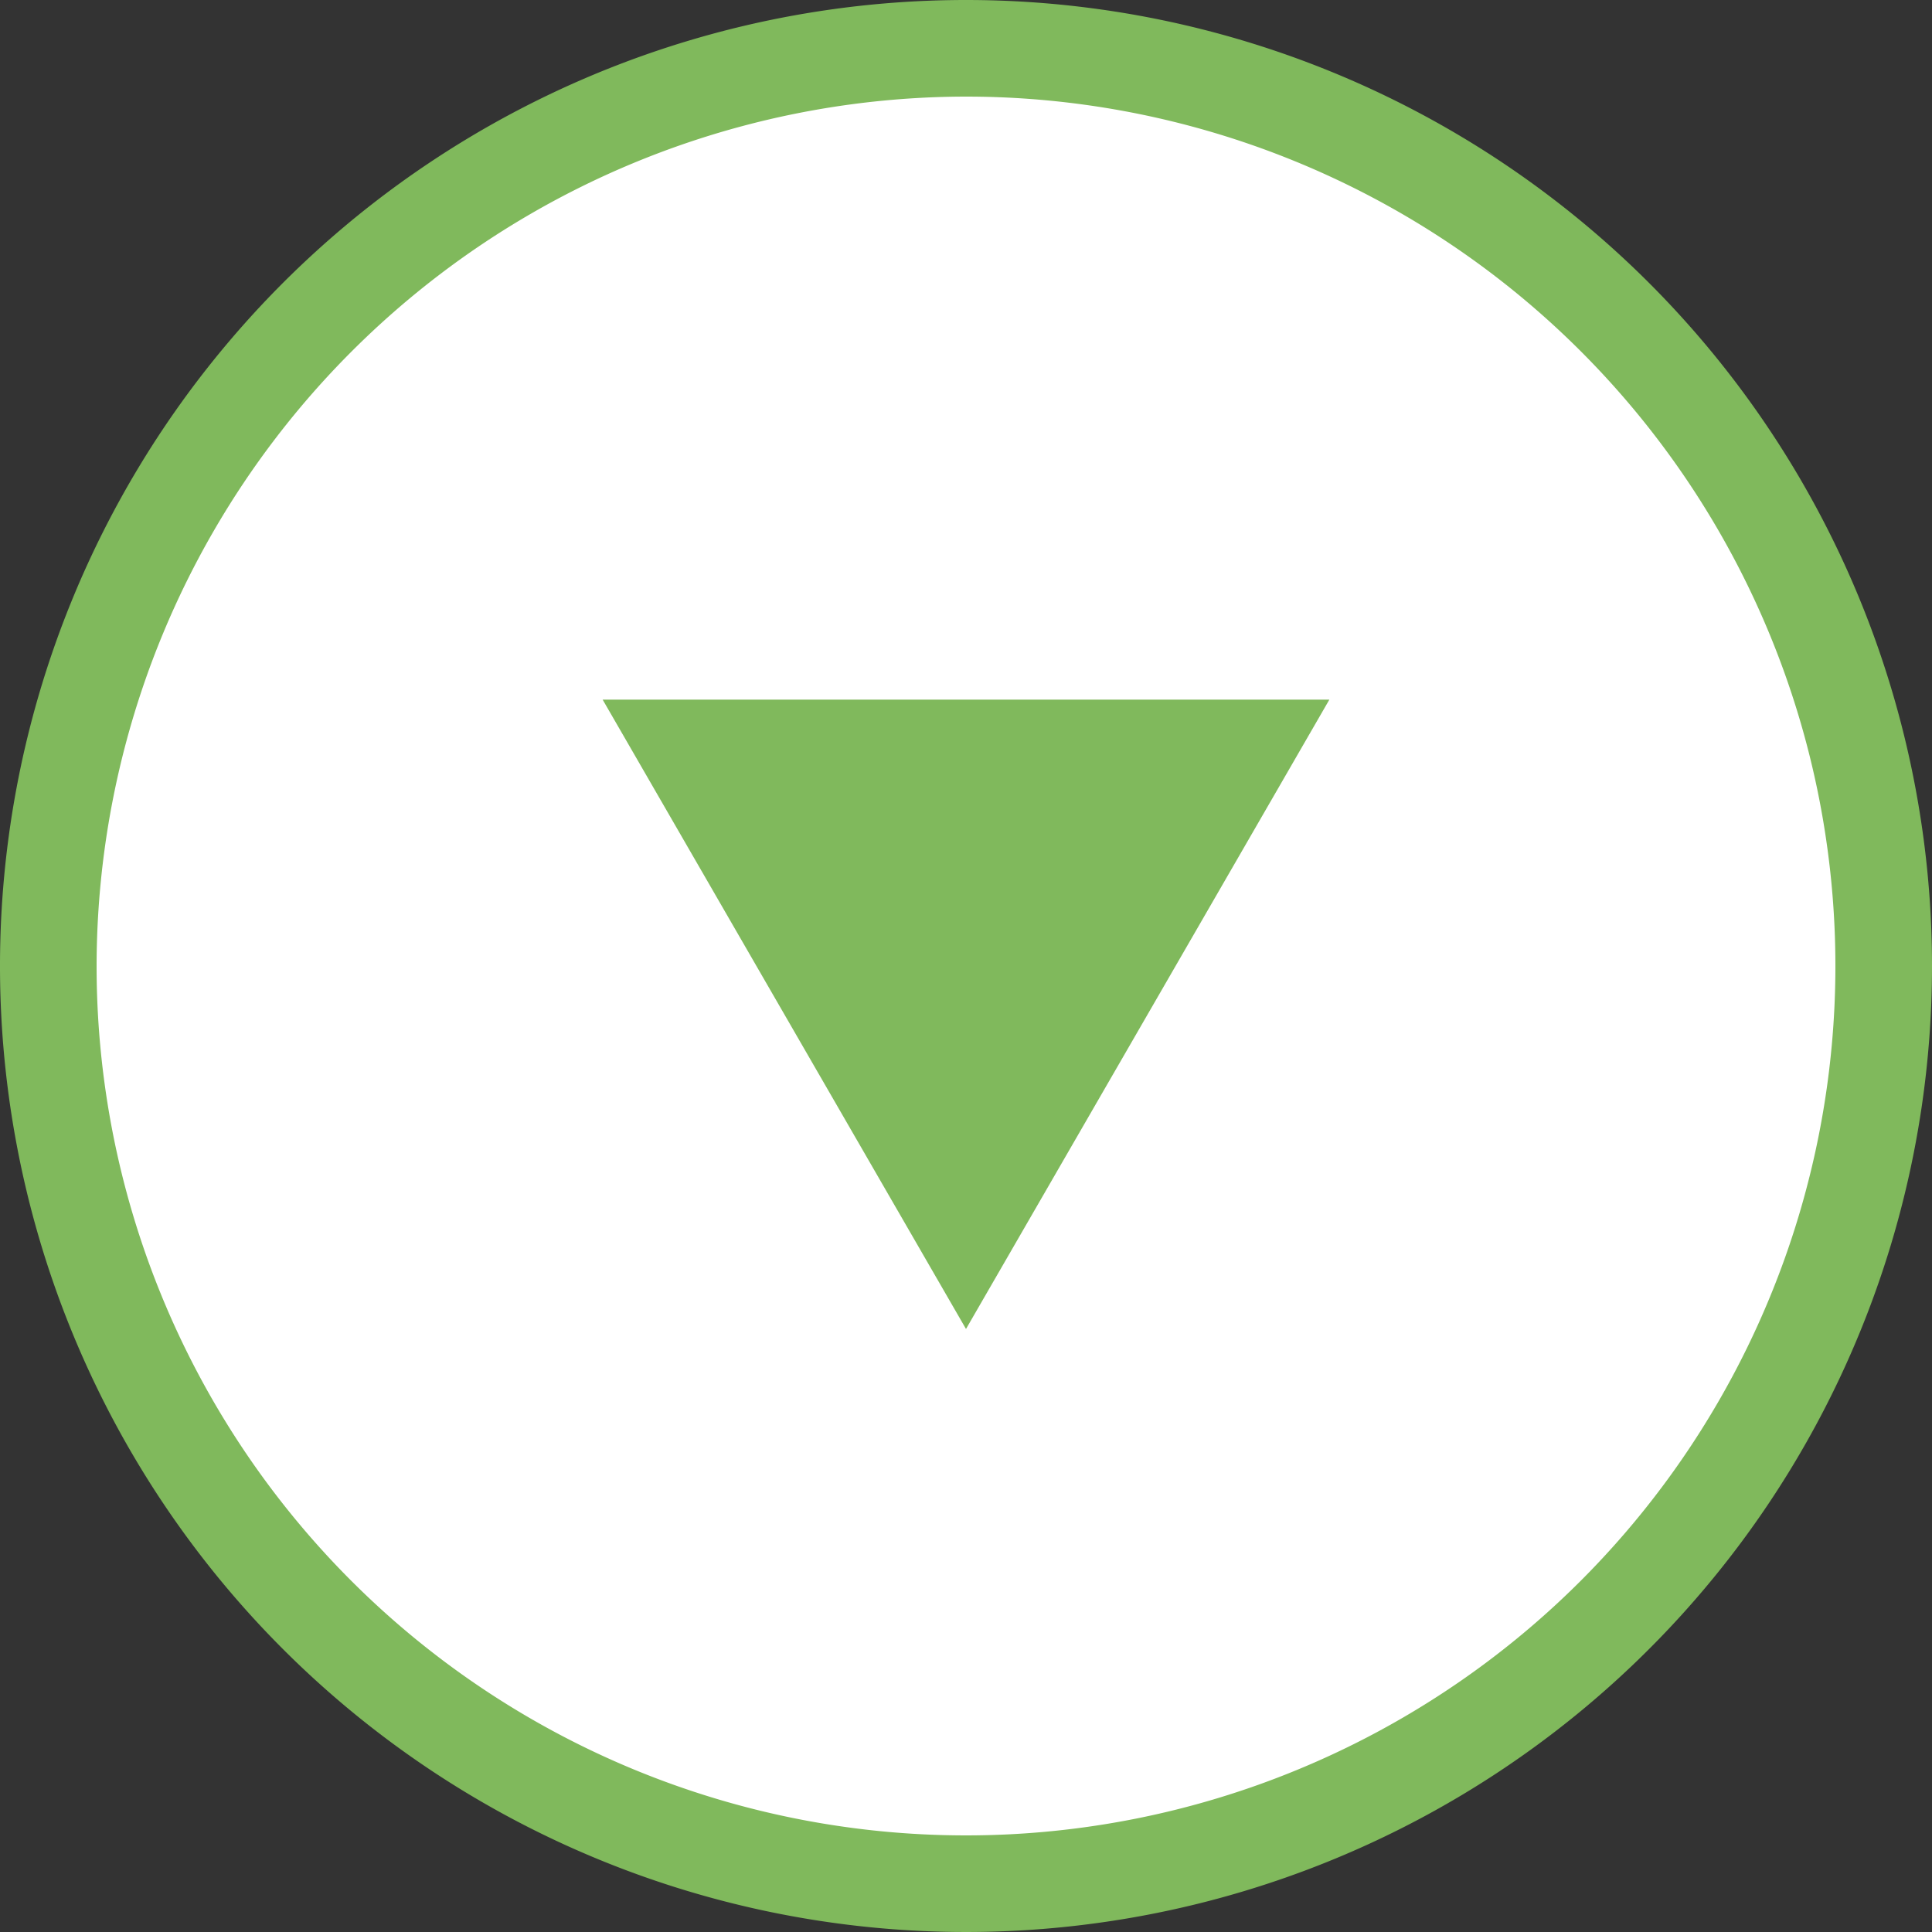 <svg id="デザイン" xmlns="http://www.w3.org/2000/svg" width="40" height="40" viewBox="0 0 40 40"><rect x="0" y="0" width="40" height="40" fill="#333333" stroke="none"/><circle cx="20" cy="20" r="19" style="fill:#fff"/><path d="M20,2A18,18,0,1,1,2,20,18.021,18.021,0,0,1,20,2m0-2A20,20,0,1,0,40,20,20,20,0,0,0,20,0Z" style="fill:#80b95c"/><path d="M12.477,14.485H27.523L20,27.515Z" style="fill:#80b95c"/></svg>